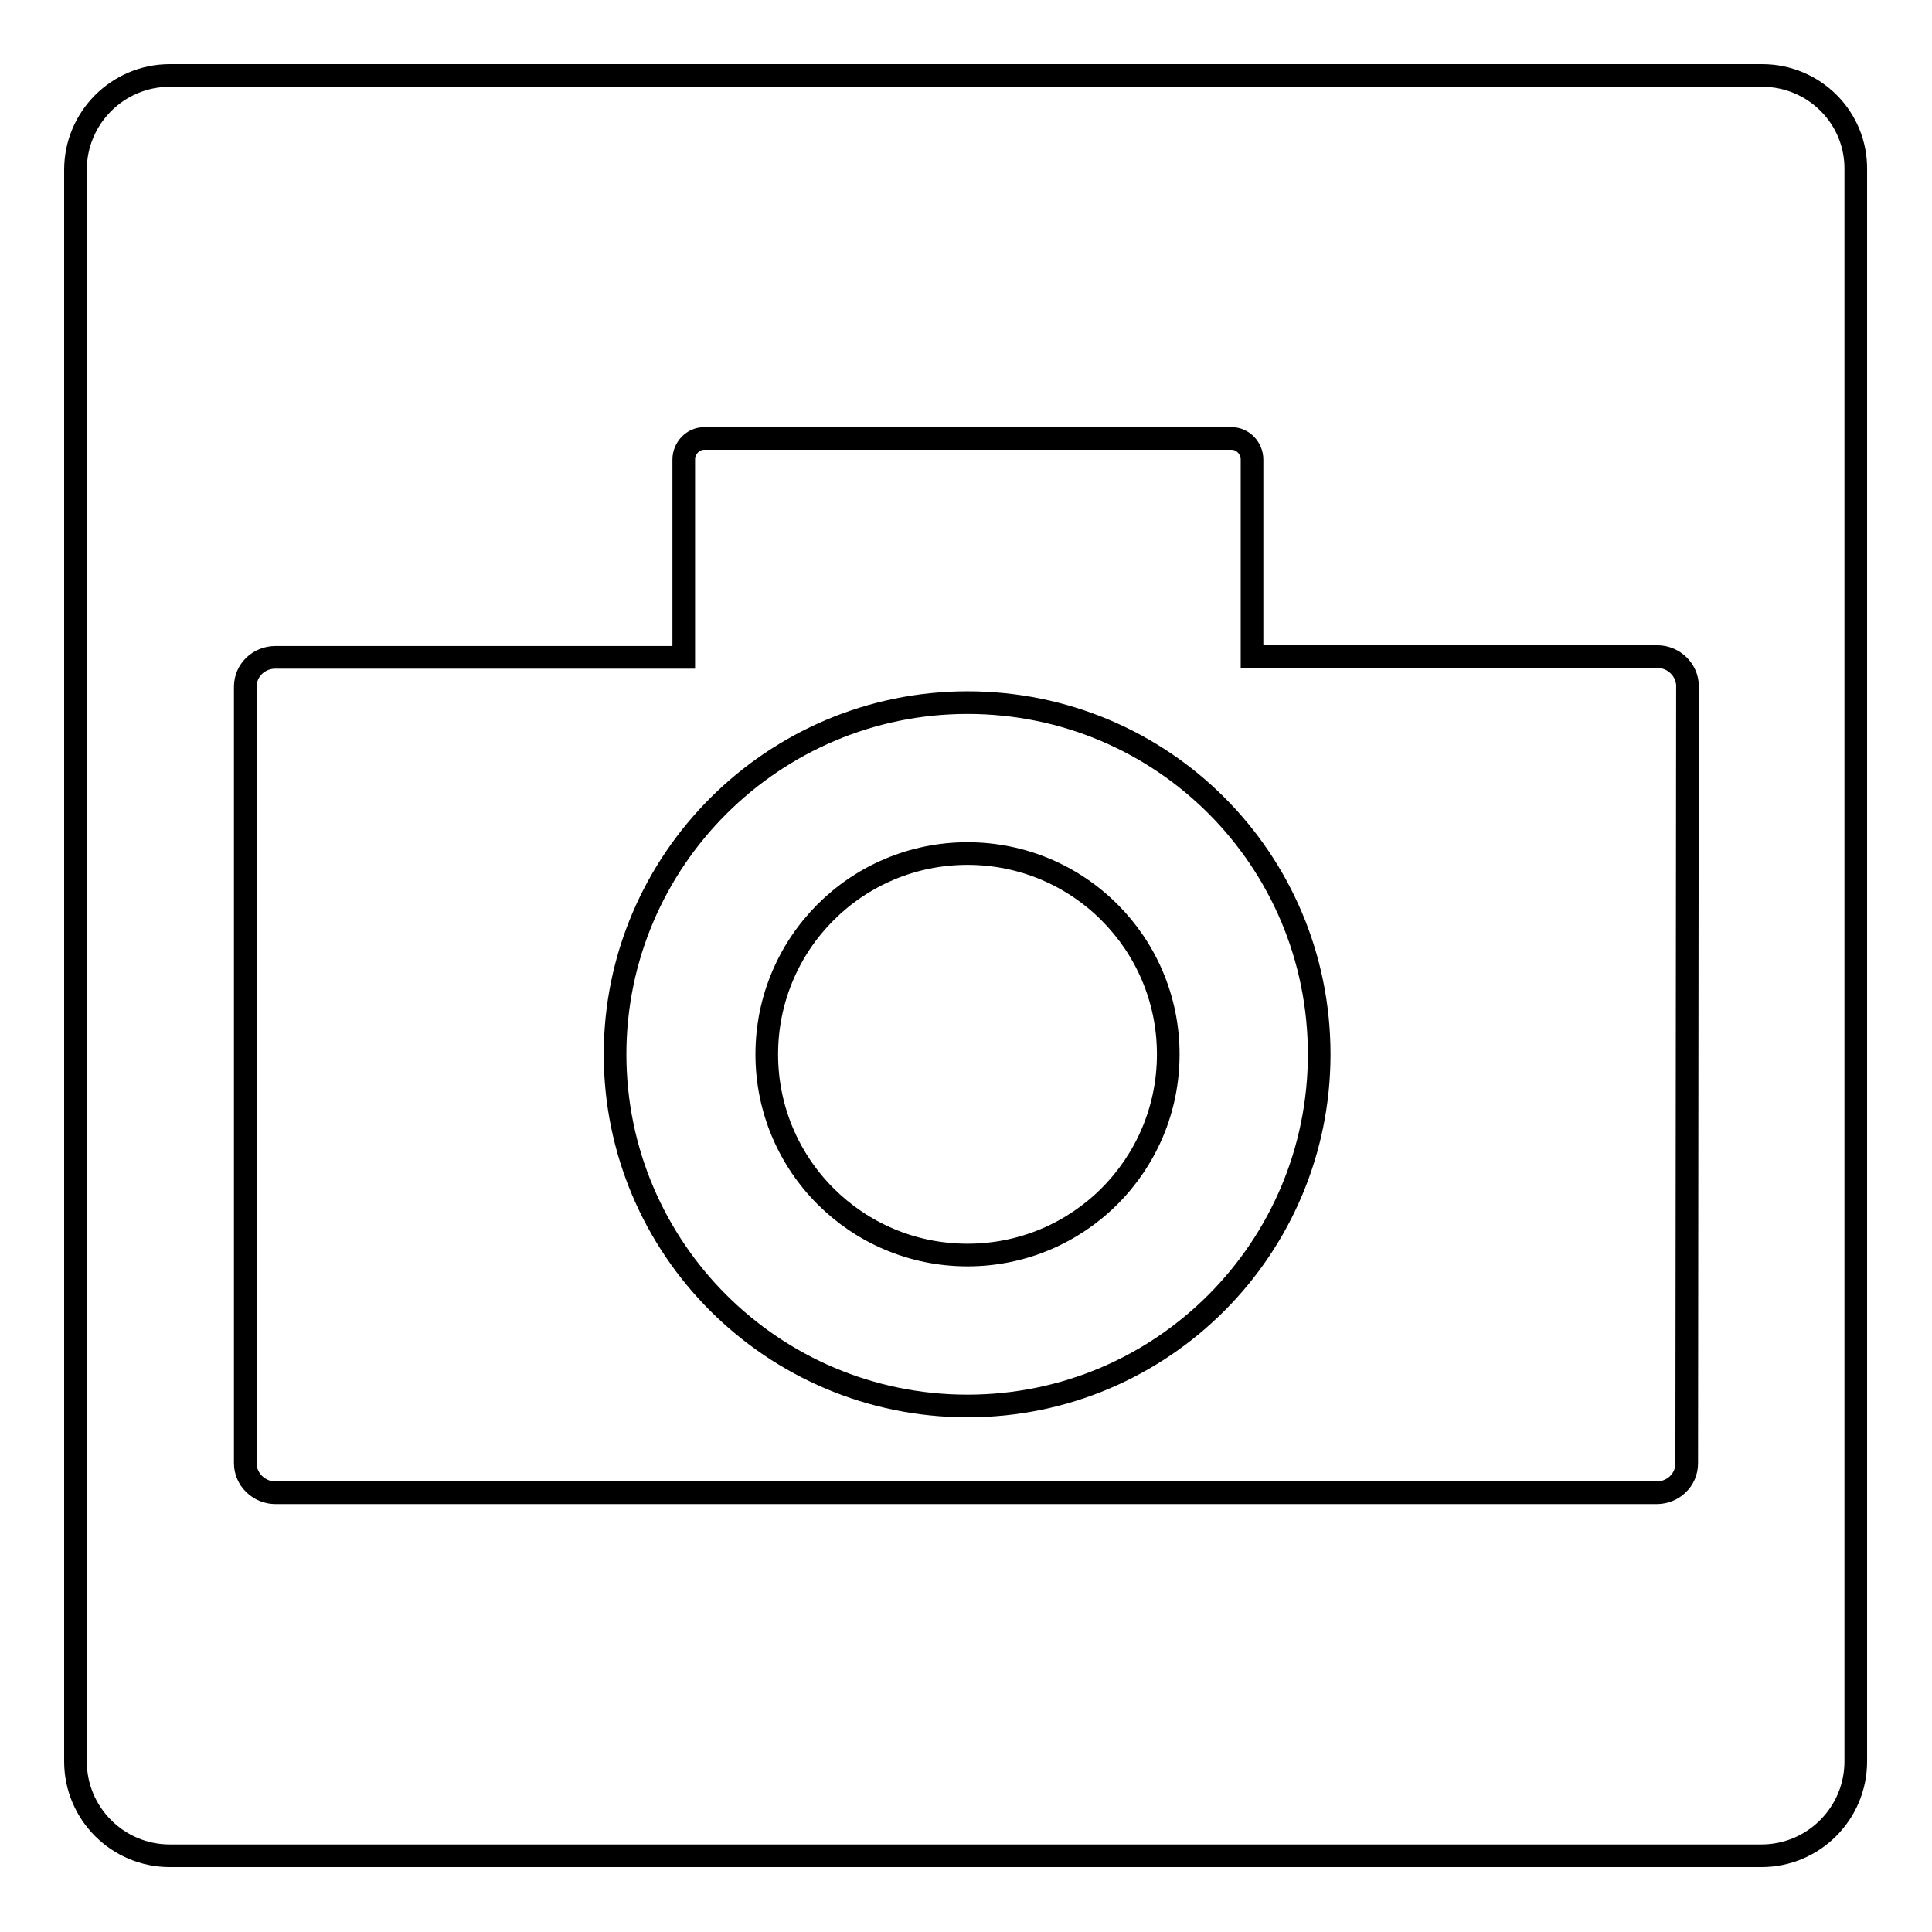 <?xml version="1.0" encoding="utf-8"?>
<!-- Svg Vector Icons : http://www.onlinewebfonts.com/icon -->
<!DOCTYPE svg PUBLIC "-//W3C//DTD SVG 1.1//EN" "http://www.w3.org/Graphics/SVG/1.1/DTD/svg11.dtd">
<svg version="1.1" xmlns="http://www.w3.org/2000/svg" xmlns:xlink="http://www.w3.org/1999/xlink" x="0px" y="0px" viewBox="0 0 256 256" enable-background="new 0 0 256 256" xml:space="preserve">
<g><g><g><g><path stroke-width="3" fill-opacity="0" stroke="#000000"  d="M128.2,93.1c-25.7,0-46.7,20.9-46.7,46.6c0,25.7,20.9,46.6,46.7,46.6c25.8,0,46.6-20.9,46.6-46.6C174.8,113.9,154,93.1,128.2,93.1z M128.2,166.3c-14.7,0-26.6-11.9-26.6-26.6c0-14.7,11.9-26.6,26.6-26.6c14.7,0,26.6,11.9,26.6,26.6C154.8,154.4,142.9,166.3,128.2,166.3z"/><path stroke-width="3" fill-opacity="0" stroke="#000000"  d="M233.5,10H22.5C15.6,10,10,15.6,10,22.5v210.9c0,6.9,5.6,12.5,12.5,12.5h210.9c6.9,0,12.5-5.6,12.5-12.5V22.5C246,15.6,240.4,10,233.5,10z M223.5,193.9c0,2.2-1.8,3.9-4,3.9h-183c-2.2,0-4-1.8-4-3.9V91c0-2.2,1.8-3.9,4-3.9h54.1V60.9c0-1.5,1.2-2.8,2.7-2.8h69.9c1.5,0,2.7,1.3,2.7,2.8V87h53.7c2.2,0,4,1.8,4,3.9L223.5,193.9L223.5,193.9z"/></g></g><g></g><g></g><g></g><g></g><g></g><g></g><g></g><g></g><g></g><g></g><g></g><g></g><g></g><g></g><g></g></g></g>
</svg>
